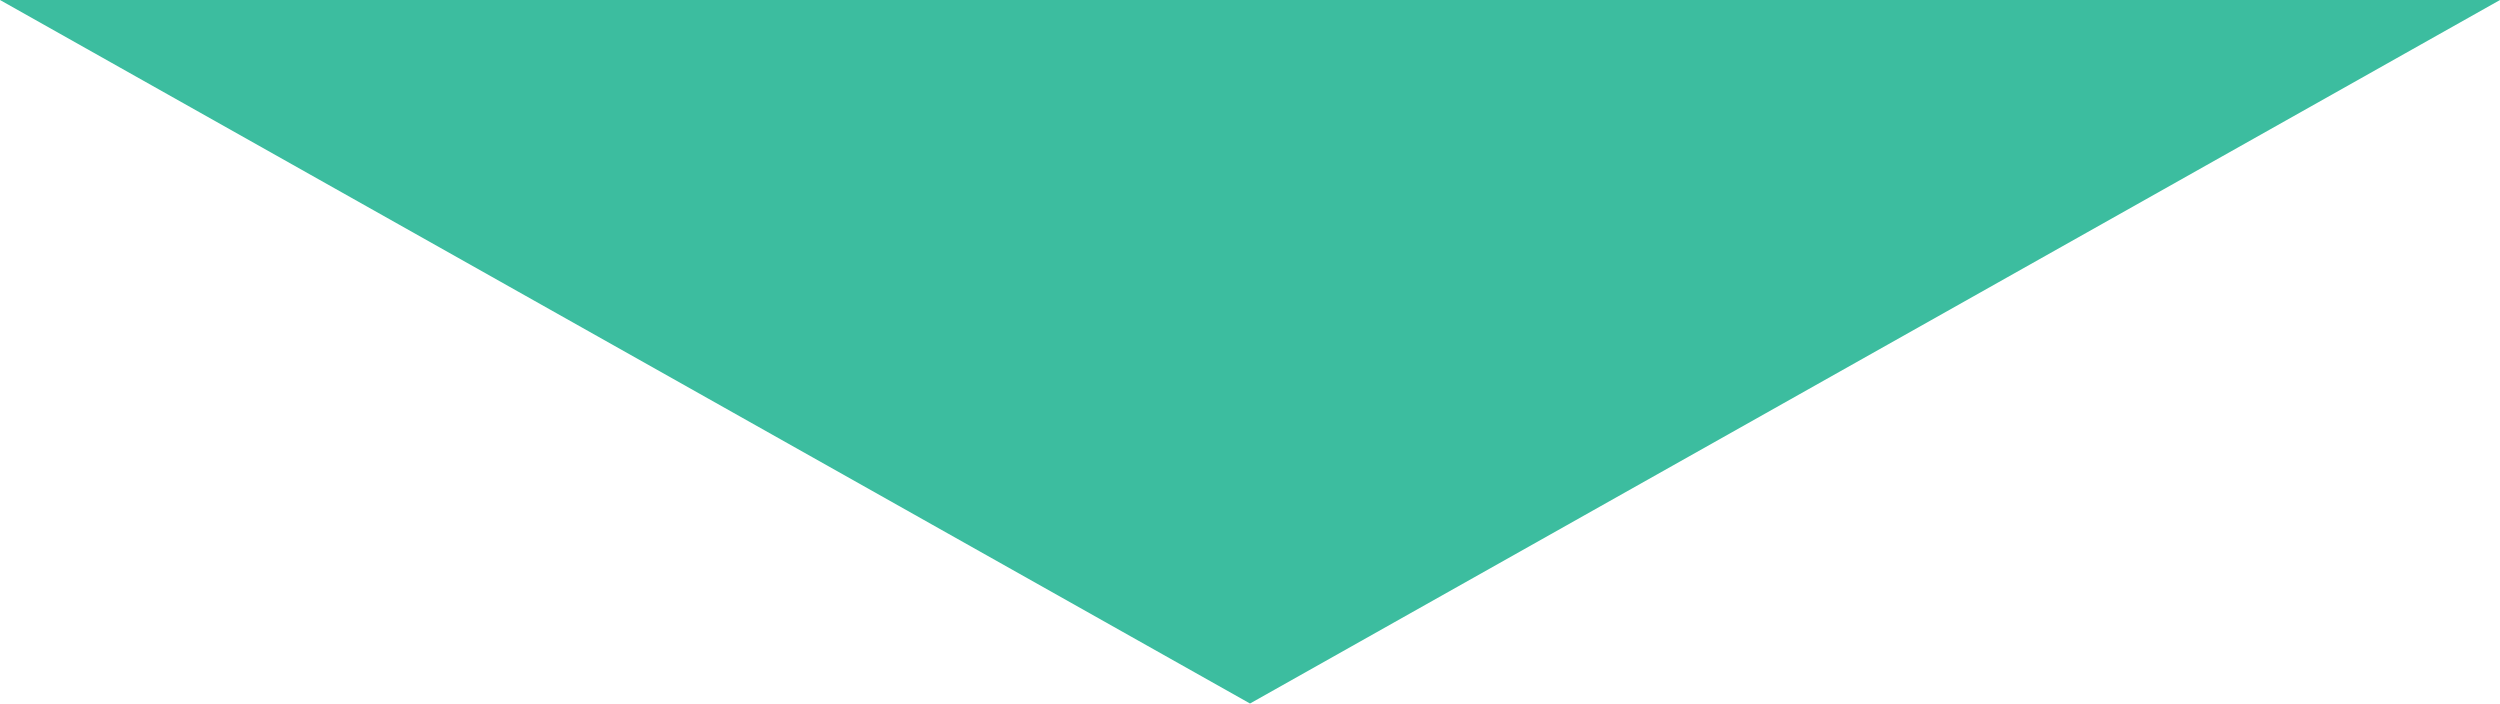 <?xml version="1.0" encoding="UTF-8"?>
<svg id="_レイヤー_1" data-name="レイヤー_1" xmlns="http://www.w3.org/2000/svg" viewBox="0 0 315.448 88.768">
  <defs>
    <style>
      .cls-1 {
        fill: #3cbd9f;
      }
    </style>
  </defs>
  <polygon class="cls-1" points="157.724 88.768 315.448 0 0 0 157.724 88.768 315.448 0 0 0 157.724 88.768"/>
</svg>